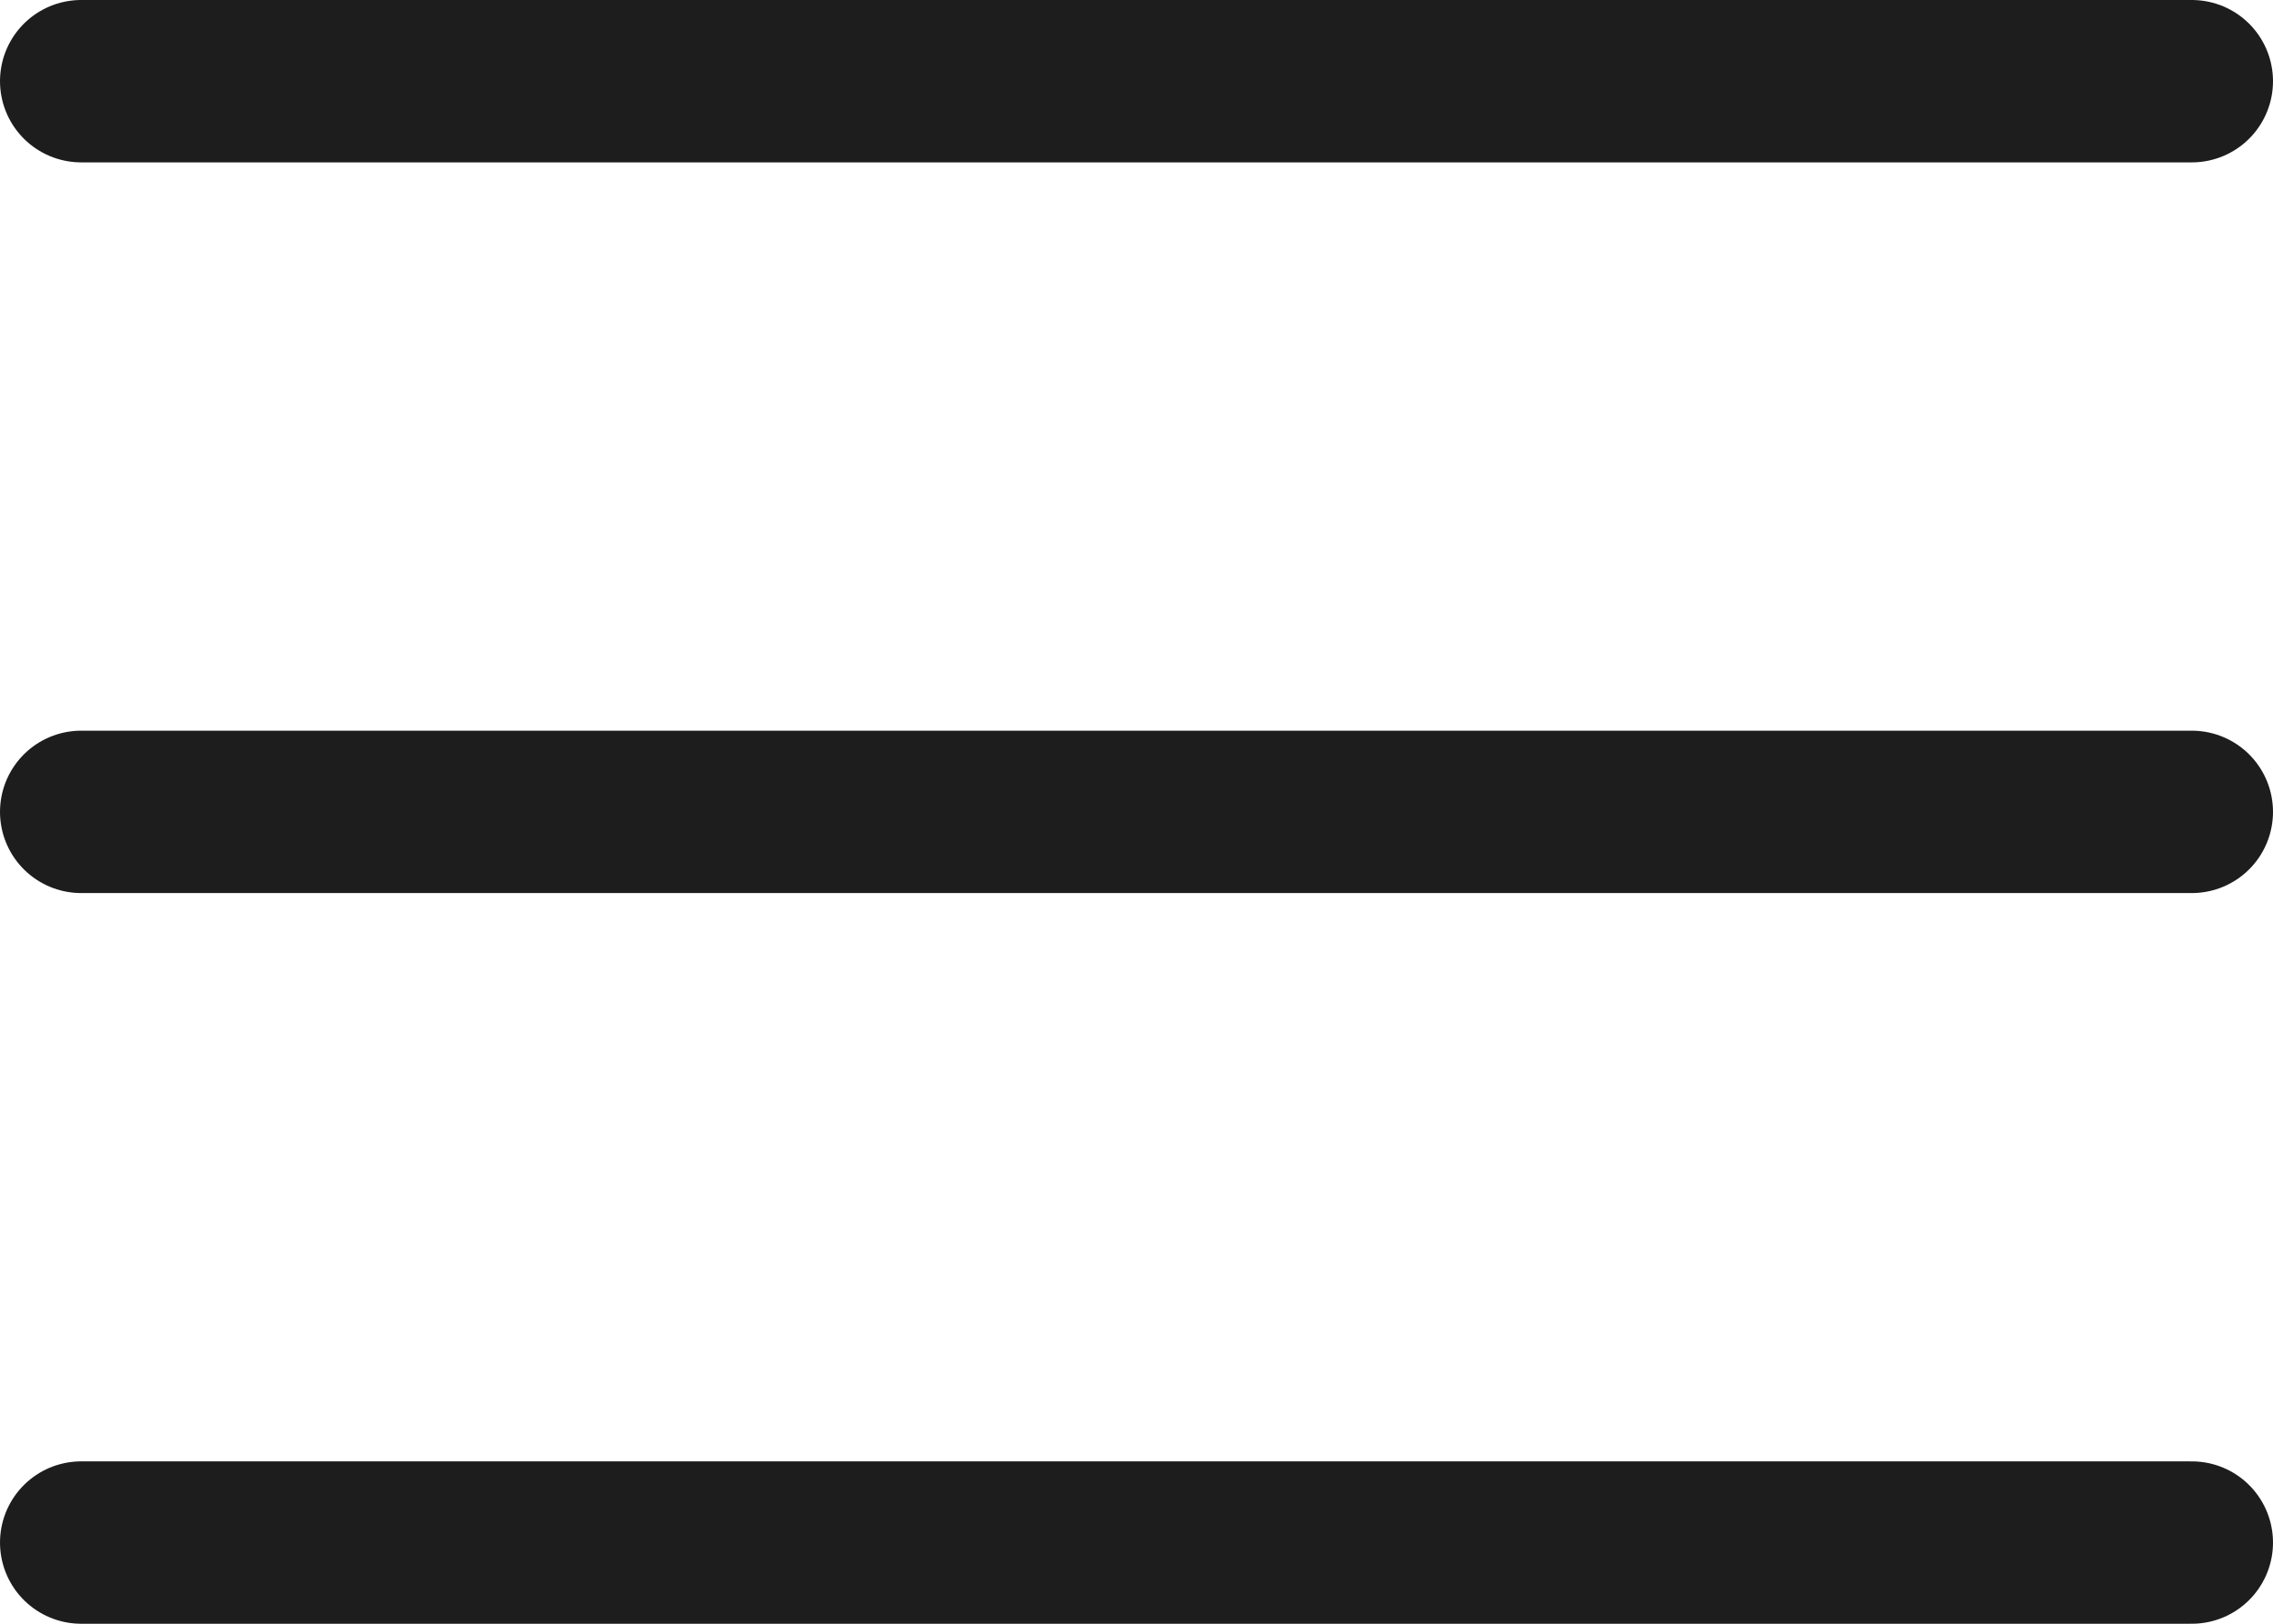 <?xml version="1.0" encoding="UTF-8"?> <svg xmlns="http://www.w3.org/2000/svg" width="28" height="20" viewBox="0 0 28 20" fill="none"><path d="M27 19H1M27 10H1M27 1L1 1" stroke="#1D1D1D" stroke-width="2" stroke-linecap="round" stroke-linejoin="round"></path></svg> 